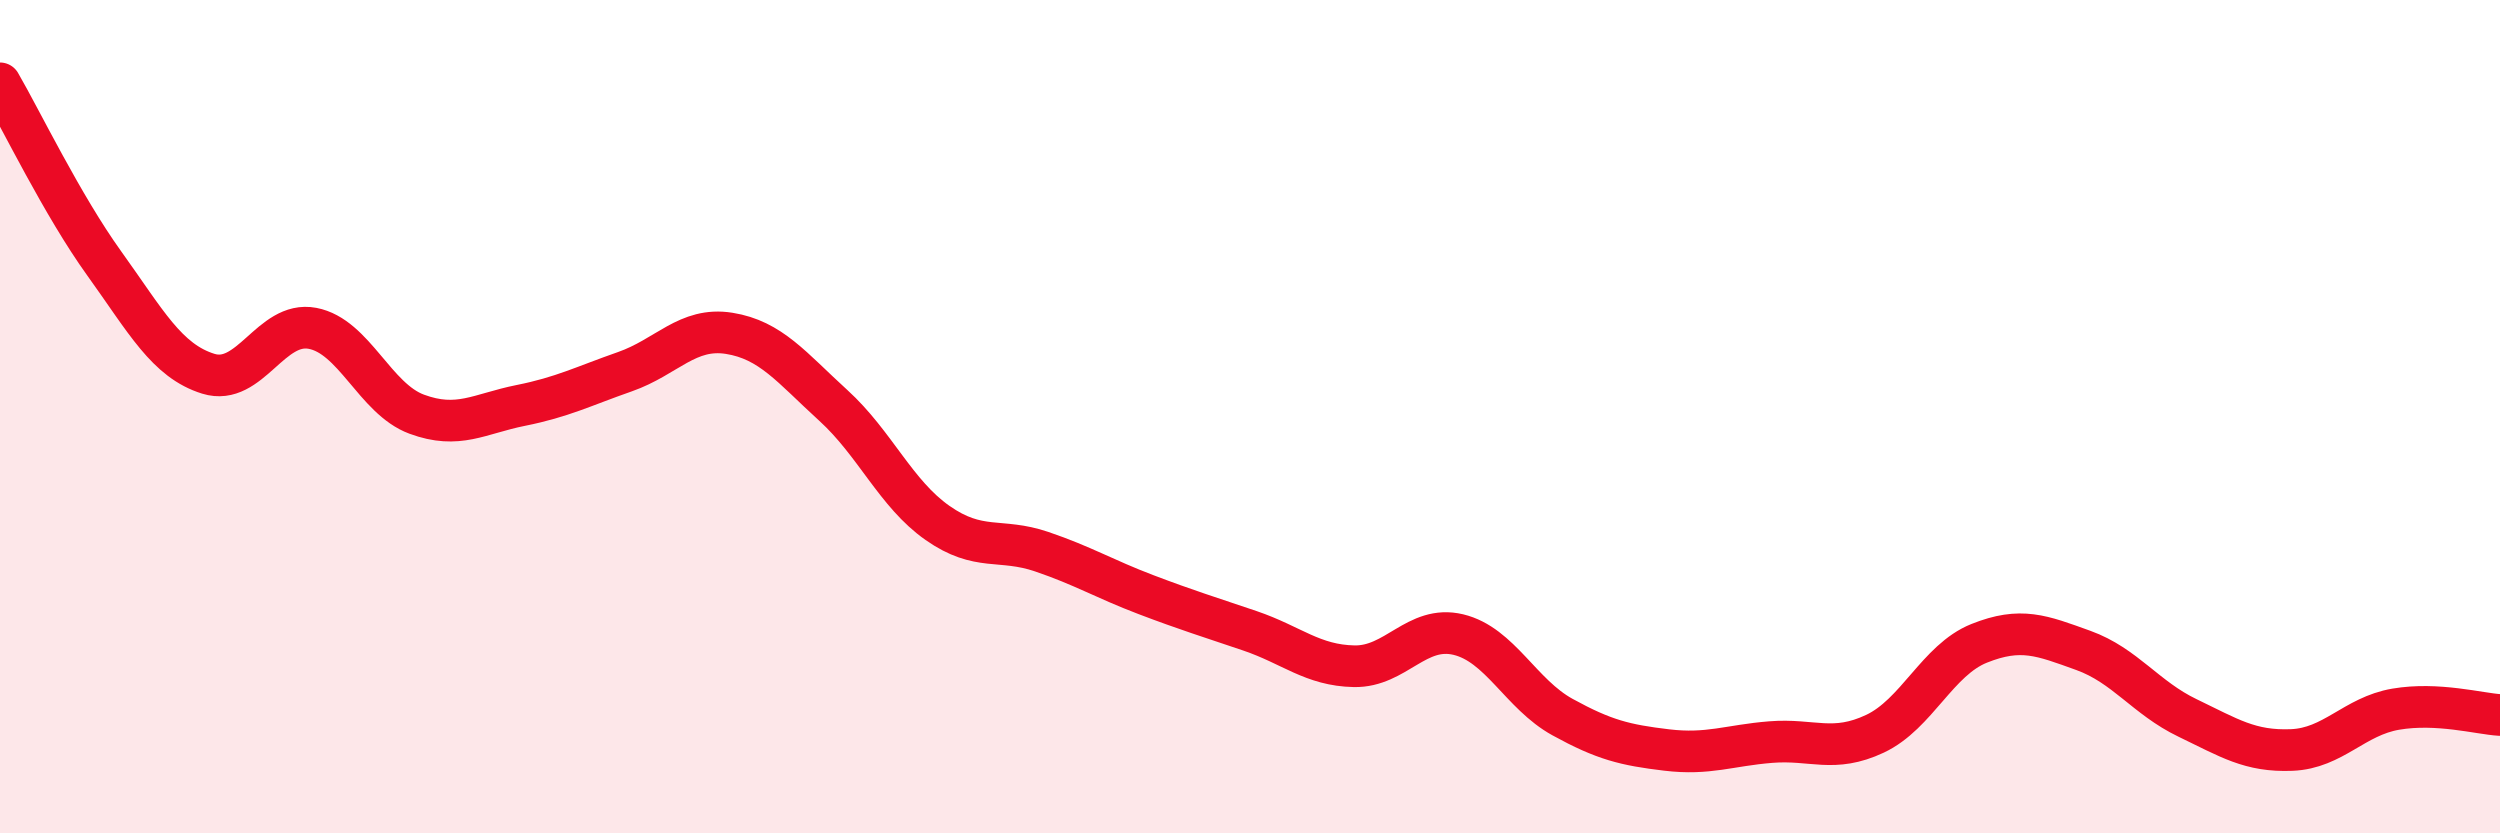 
    <svg width="60" height="20" viewBox="0 0 60 20" xmlns="http://www.w3.org/2000/svg">
      <path
        d="M 0,2 C 0.5,2.86 1.5,4.93 2.5,6.32 C 3.5,7.71 4,8.66 5,8.97 C 6,9.28 6.5,7.69 7.5,7.88 C 8.5,8.07 9,9.57 10,9.94 C 11,10.31 11.5,9.93 12.5,9.73 C 13.5,9.53 14,9.27 15,8.92 C 16,8.57 16.5,7.84 17.5,8 C 18.5,8.16 19,8.82 20,9.73 C 21,10.64 21.5,11.85 22.5,12.55 C 23.5,13.25 24,12.9 25,13.24 C 26,13.58 26.5,13.89 27.5,14.27 C 28.5,14.65 29,14.8 30,15.14 C 31,15.48 31.5,15.97 32.5,15.99 C 33.5,16.01 34,14.99 35,15.23 C 36,15.47 36.5,16.66 37.5,17.21 C 38.5,17.76 39,17.88 40,18 C 41,18.12 41.5,17.89 42.5,17.81 C 43.5,17.73 44,18.08 45,17.61 C 46,17.14 46.5,15.84 47.5,15.44 C 48.5,15.04 49,15.25 50,15.61 C 51,15.97 51.5,16.75 52.5,17.23 C 53.5,17.71 54,18.04 55,18 C 56,17.96 56.5,17.19 57.5,17.02 C 58.5,16.85 59.5,17.13 60,17.16L60 20L0 20Z"
        fill="#EB0A25"
        opacity="0.1"
        stroke-linecap="round"
        stroke-linejoin="round"
      />
      <path
        d="M 0,2 C 0.5,2.86 1.5,4.93 2.5,6.32 C 3.5,7.71 4,8.66 5,8.97 C 6,9.28 6.5,7.69 7.5,7.88 C 8.5,8.07 9,9.57 10,9.94 C 11,10.31 11.5,9.93 12.5,9.73 C 13.5,9.53 14,9.27 15,8.92 C 16,8.57 16.5,7.84 17.5,8 C 18.5,8.16 19,8.82 20,9.73 C 21,10.64 21.5,11.85 22.5,12.55 C 23.5,13.25 24,12.9 25,13.24 C 26,13.58 26.5,13.89 27.5,14.27 C 28.5,14.65 29,14.8 30,15.14 C 31,15.48 31.5,15.97 32.5,15.99 C 33.5,16.01 34,14.99 35,15.23 C 36,15.47 36.5,16.66 37.5,17.21 C 38.5,17.76 39,17.88 40,18 C 41,18.12 41.5,17.89 42.5,17.81 C 43.5,17.73 44,18.08 45,17.61 C 46,17.14 46.5,15.84 47.5,15.44 C 48.5,15.04 49,15.25 50,15.61 C 51,15.97 51.5,16.75 52.5,17.23 C 53.5,17.71 54,18.04 55,18 C 56,17.96 56.5,17.19 57.5,17.02 C 58.5,16.85 59.5,17.13 60,17.16"
        stroke="#EB0A25"
        stroke-width="1"
        fill="none"
        stroke-linecap="round"
        stroke-linejoin="round"
      />
    </svg>
  